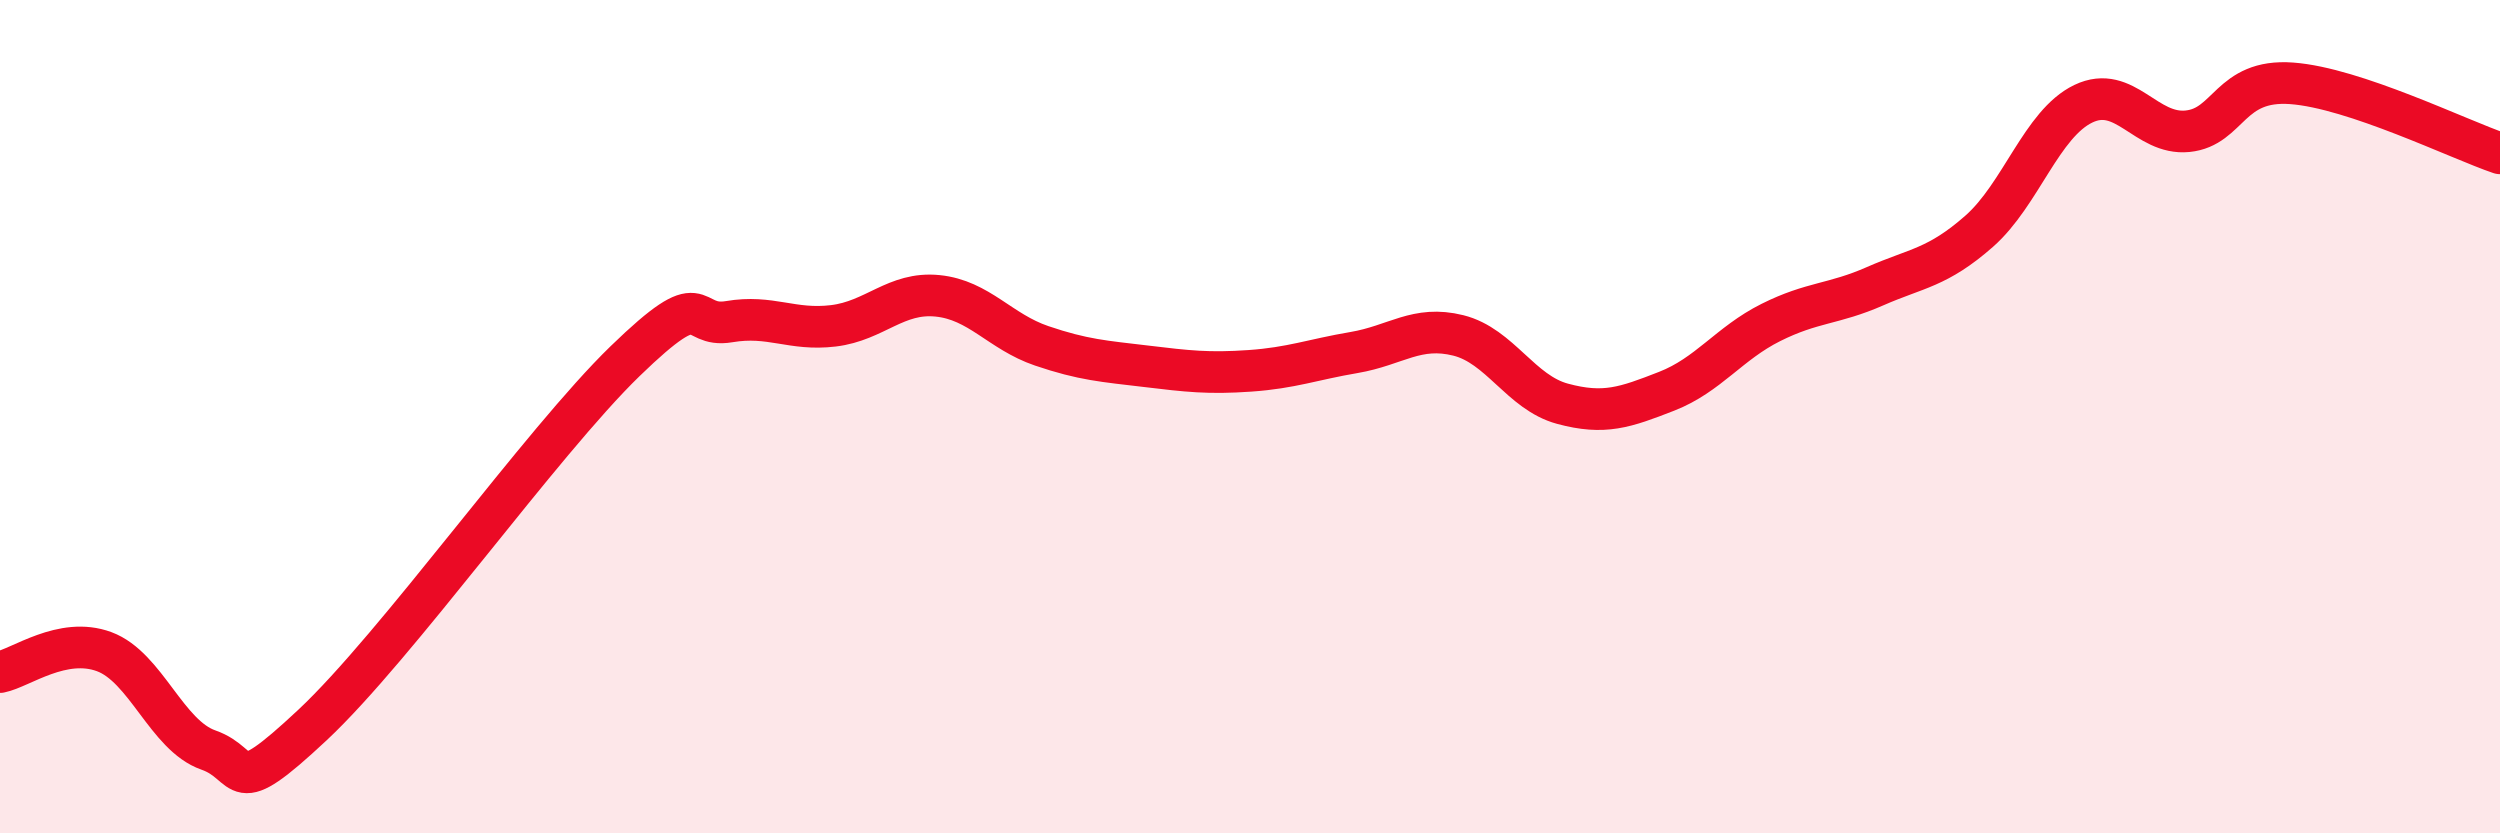 
    <svg width="60" height="20" viewBox="0 0 60 20" xmlns="http://www.w3.org/2000/svg">
      <path
        d="M 0,16.13 C 0.5,16.03 1.5,15.27 2.5,15.64 C 3.5,16.01 4,17.65 5,18 C 6,18.35 5.5,19.27 7.5,17.4 C 9.5,15.53 13,10.61 15,8.67 C 17,6.73 16.5,7.89 17.5,7.72 C 18.5,7.55 19,7.94 20,7.82 C 21,7.7 21.5,7 22.5,7.1 C 23.5,7.2 24,7.96 25,8.3 C 26,8.64 26.5,8.67 27.5,8.79 C 28.5,8.91 29,8.97 30,8.9 C 31,8.83 31.5,8.63 32.5,8.46 C 33.5,8.29 34,7.8 35,8.05 C 36,8.3 36.5,9.42 37.5,9.69 C 38.5,9.96 39,9.78 40,9.39 C 41,9 41.5,8.24 42.5,7.74 C 43.5,7.24 44,7.31 45,6.87 C 46,6.43 46.5,6.43 47.5,5.55 C 48.5,4.67 49,2.97 50,2.49 C 51,2.01 51.5,3.25 52.5,3.15 C 53.5,3.05 53.5,1.89 55,2 C 56.5,2.11 59,3.34 60,3.68L60 20L0 20Z"
        fill="#EB0A25"
        opacity="0.1"
        stroke-linecap="round"
        stroke-linejoin="round"
      />
      <path
        d="M 0,16.13 C 0.5,16.03 1.5,15.27 2.5,15.64 C 3.5,16.01 4,17.65 5,18 C 6,18.35 5.5,19.27 7.5,17.4 C 9.5,15.53 13,10.61 15,8.67 C 17,6.73 16.5,7.89 17.5,7.72 C 18.5,7.55 19,7.94 20,7.82 C 21,7.7 21.5,7 22.5,7.1 C 23.5,7.2 24,7.96 25,8.3 C 26,8.64 26.5,8.67 27.5,8.79 C 28.5,8.91 29,8.97 30,8.9 C 31,8.83 31.5,8.63 32.5,8.46 C 33.5,8.29 34,7.8 35,8.05 C 36,8.3 36.5,9.42 37.5,9.69 C 38.5,9.96 39,9.78 40,9.39 C 41,9 41.5,8.24 42.5,7.74 C 43.5,7.24 44,7.31 45,6.87 C 46,6.43 46.5,6.43 47.5,5.55 C 48.5,4.67 49,2.97 50,2.49 C 51,2.01 51.5,3.25 52.5,3.15 C 53.5,3.05 53.5,1.89 55,2 C 56.5,2.11 59,3.34 60,3.68"
        stroke="#EB0A25"
        stroke-width="1"
        fill="none"
        stroke-linecap="round"
        stroke-linejoin="round"
      />
    </svg>
  